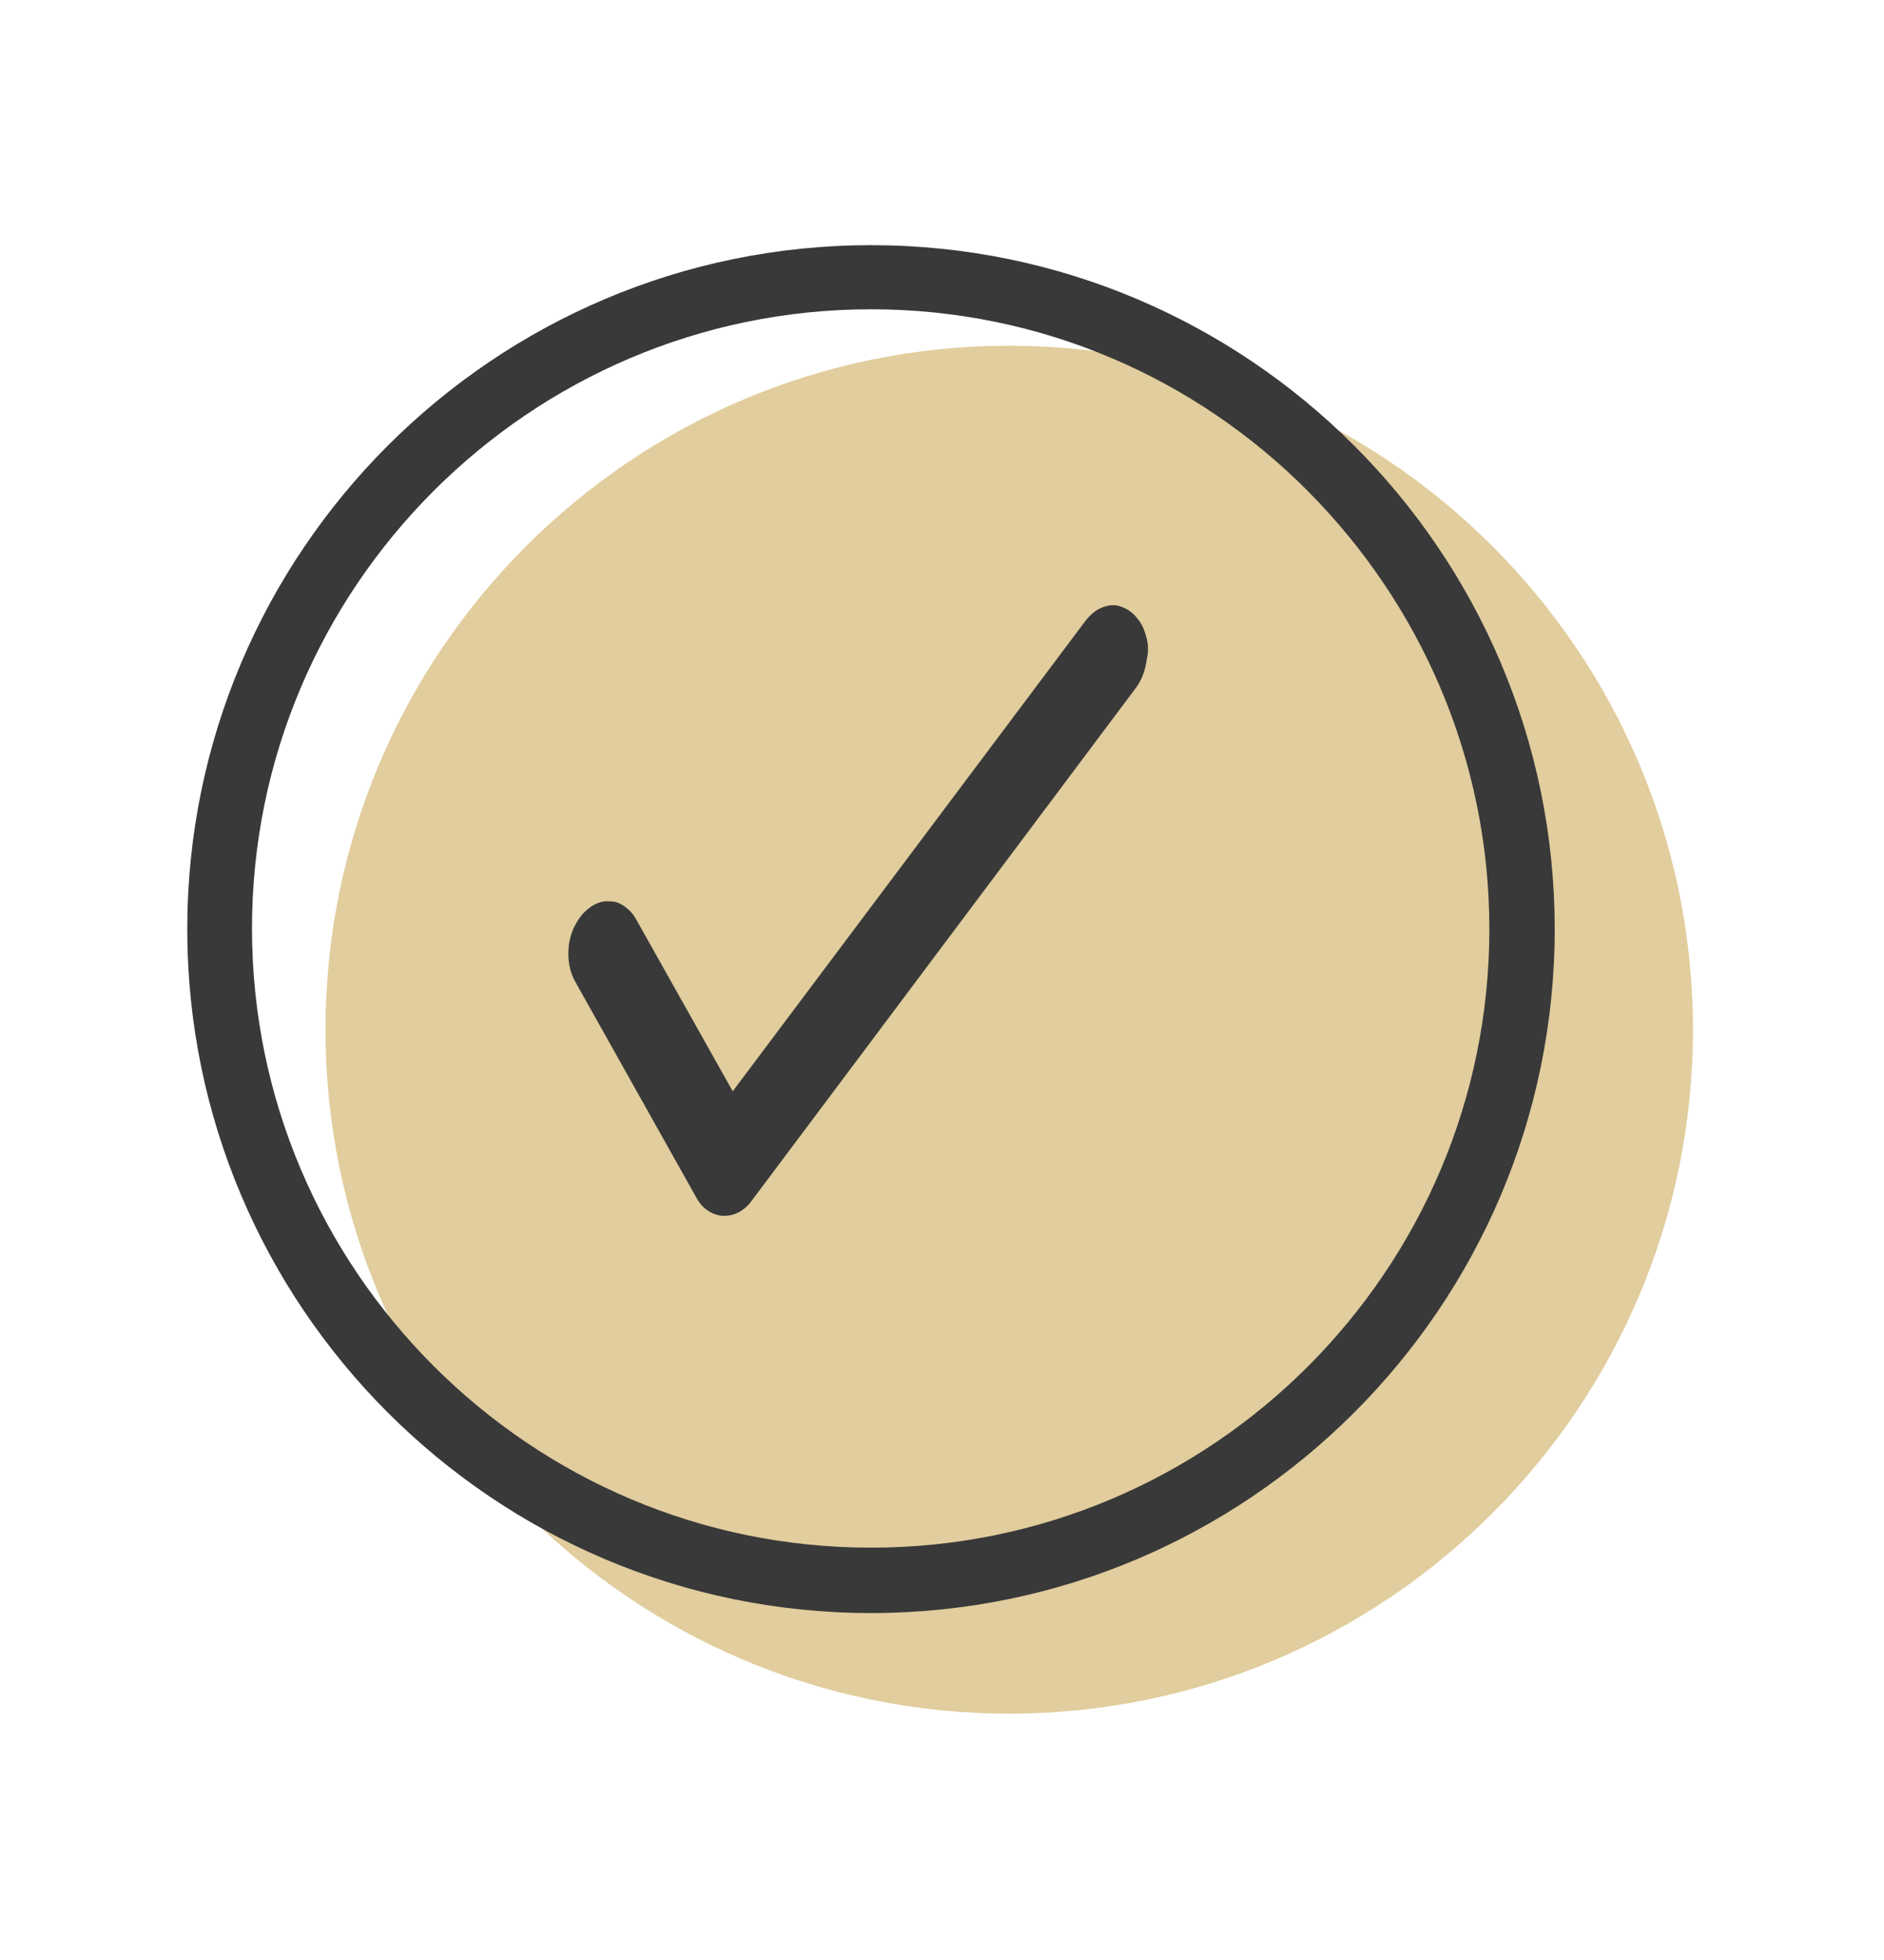 <?xml version="1.0" encoding="UTF-8"?> <!-- Generator: Adobe Illustrator 22.0.0, SVG Export Plug-In . SVG Version: 6.00 Build 0) --> <svg xmlns="http://www.w3.org/2000/svg" xmlns:xlink="http://www.w3.org/1999/xlink" id="Слой_1" x="0px" y="0px" viewBox="0 0 299.8 311.8" style="enable-background:new 0 0 299.8 311.8;" xml:space="preserve"> <style type="text/css"> .st0{fill:#D27EA8;} .st1{fill:#393939;} .st2{fill:#3A3637;} .st3{fill:#E1CD9D;} </style> <g> <g> <path class="st3" d="M160.6,55c-30,0-57.2,12.2-76.9,31.9c-19.7,19.7-31.9,46.9-31.9,76.9c0,30,12.2,57.2,31.9,76.9 c19.7,19.7,46.9,31.9,76.9,31.9c30,0,57.2-12.2,76.9-31.9c19.7-19.7,31.9-46.9,31.9-76.9c0-30-12.2-57.2-31.9-76.9 C217.8,67.2,190.6,55,160.6,55z"></path> <g> <path class="st1" d="M138.6,39c-30,0-57.2,12.2-76.9,31.9C42,90.6,29.8,117.8,29.8,147.8c0,30,12.2,57.2,31.9,76.9 c19.7,19.7,46.9,31.9,76.9,31.9c30,0,57.2-12.2,76.9-31.9c19.7-19.7,31.9-46.9,31.9-76.9c0-30-12.2-57.2-31.9-76.9 C195.8,51.2,168.6,39,138.6,39z M138.6,246.2c-27.1,0-51.7-11-69.6-28.9c-17.8-17.8-28.9-42.4-28.9-69.6 c0-27.1,11-51.7,28.9-69.6c17.8-17.8,42.4-28.9,69.6-28.9c27.1,0,51.7,11,69.5,28.9C226,96.1,237,120.7,237,147.8 c0,27.1-11,51.7-28.9,69.6C190.3,235.2,165.7,246.2,138.6,246.2z"></path> <polygon class="st2" points="191.8,101.3 191.8,101.3 191.8,101.3 "></polygon> </g> </g> <path class="st1" d="M182.4,101.3c-0.3-1.1-0.7-2.1-1.4-2.9c-0.9-1.2-2.2-1.9-3.4-2.1c-0.9-0.1-1.7,0.1-2.6,0.5 c-0.8,0.4-1.6,1.1-2.3,2l0,0l-56.1,74.8l-15.4-27.4c-0.5-0.9-1.1-1.5-1.8-2c-0.7-0.5-1.4-0.8-2.2-0.8c-1.4-0.2-2.9,0.4-4.2,1.7l0,0 c-0.7,0.7-1.2,1.5-1.7,2.5c-0.4,0.9-0.7,1.9-0.8,3c-0.2,1.9,0.1,3.9,1,5.5l0,0l19.3,34.4c0.9,1.7,2.4,2.7,4,2.9l0.1,0l0.1,0l0.1,0 c1.7,0.1,3.4-0.8,4.6-2.5l0,0l61-81.4l0,0c1-1.3,1.6-3,1.8-4.7C182.8,103.5,182.7,102.3,182.4,101.3z"></path> </g> </svg> 